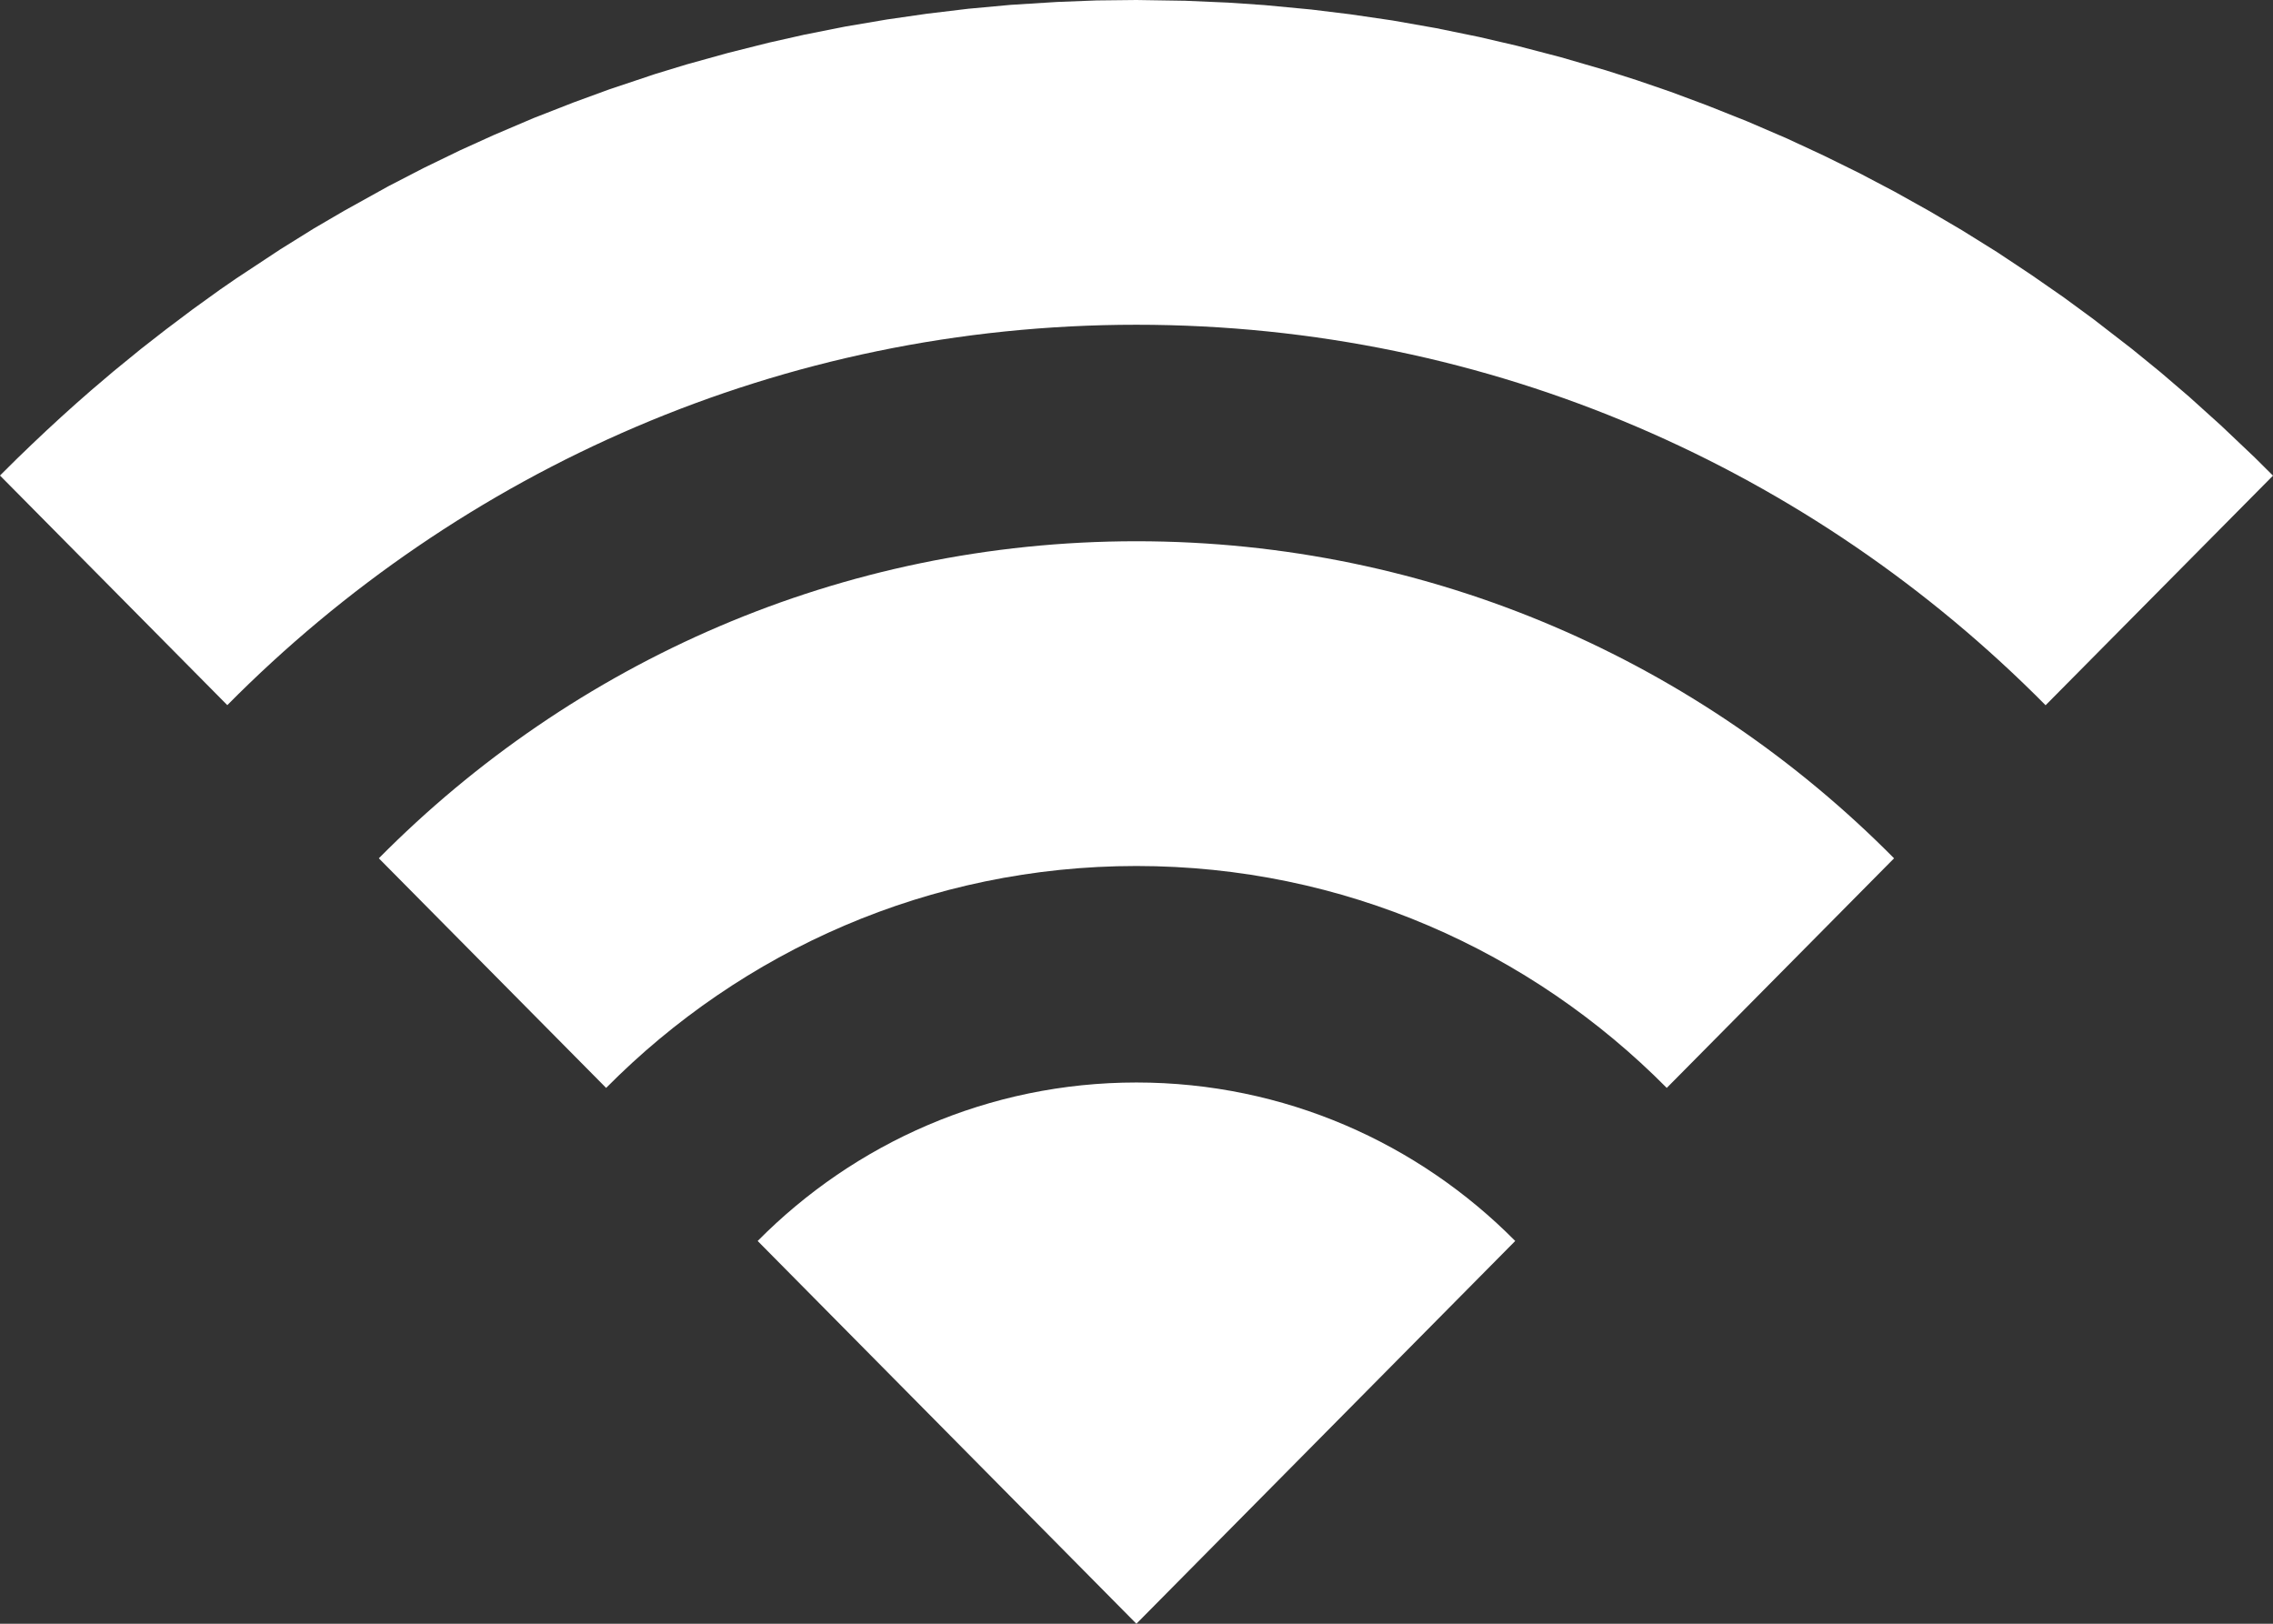 <?xml version="1.0" encoding="UTF-8" standalone="no"?><svg width='21' height='15' viewBox='0 0 21 15' fill='none' xmlns='http://www.w3.org/2000/svg'>
<rect x="0" y="0" width="21" height="15" fill="#333333" stroke="none"/>
<path fill-rule='evenodd' clip-rule='evenodd' d='M10.499 10C11.866 10 13.104 10.56 13.999 11.464L10.499 15L7 11.464C7.895 10.56 9.133 10 10.499 10ZM10.499 5C13.233 5 15.708 6.119 17.499 7.929L15.399 10.05C14.145 8.784 12.413 8 10.499 8C8.586 8 6.854 8.784 5.6 10.05L3.5 7.929C5.291 6.119 7.766 5 10.499 5ZM10.132 0.004L10.499 0L10.949 0.007L11.343 0.024L11.682 0.047L12.115 0.088L12.475 0.132L12.865 0.189L13.268 0.26L13.668 0.342L14.016 0.423L14.422 0.529L14.838 0.65L15.123 0.741L15.435 0.848L15.77 0.973L16.142 1.121L16.509 1.279L16.849 1.437L17.18 1.6L17.505 1.771L17.822 1.948L18.125 2.126L18.451 2.329L18.77 2.541L19.068 2.748L19.338 2.946L19.695 3.222L19.959 3.437L20.224 3.664L20.52 3.931L20.832 4.227L21 4.394L18.899 6.515C16.75 4.343 13.78 3 10.499 3C7.22 3 4.25 4.343 2.1 6.514L0 4.393L0.024 4.369C0.112 4.28 0.202 4.193 0.293 4.106C0.472 3.935 0.655 3.768 0.842 3.606L1.049 3.43L1.304 3.222L1.531 3.045L1.781 2.857L2.035 2.674L2.183 2.572L2.592 2.302L2.899 2.111L3.178 1.948L3.587 1.721L3.916 1.551L4.25 1.389L4.563 1.247L4.929 1.091L5.3 0.946L5.628 0.826L6.052 0.684L6.344 0.595L6.726 0.489L7.104 0.394L7.433 0.32L7.811 0.245L8.194 0.18L8.562 0.127L8.945 0.081L9.336 0.045L9.768 0.018L10.132 0.004Z' fill='white'/>
</svg>
